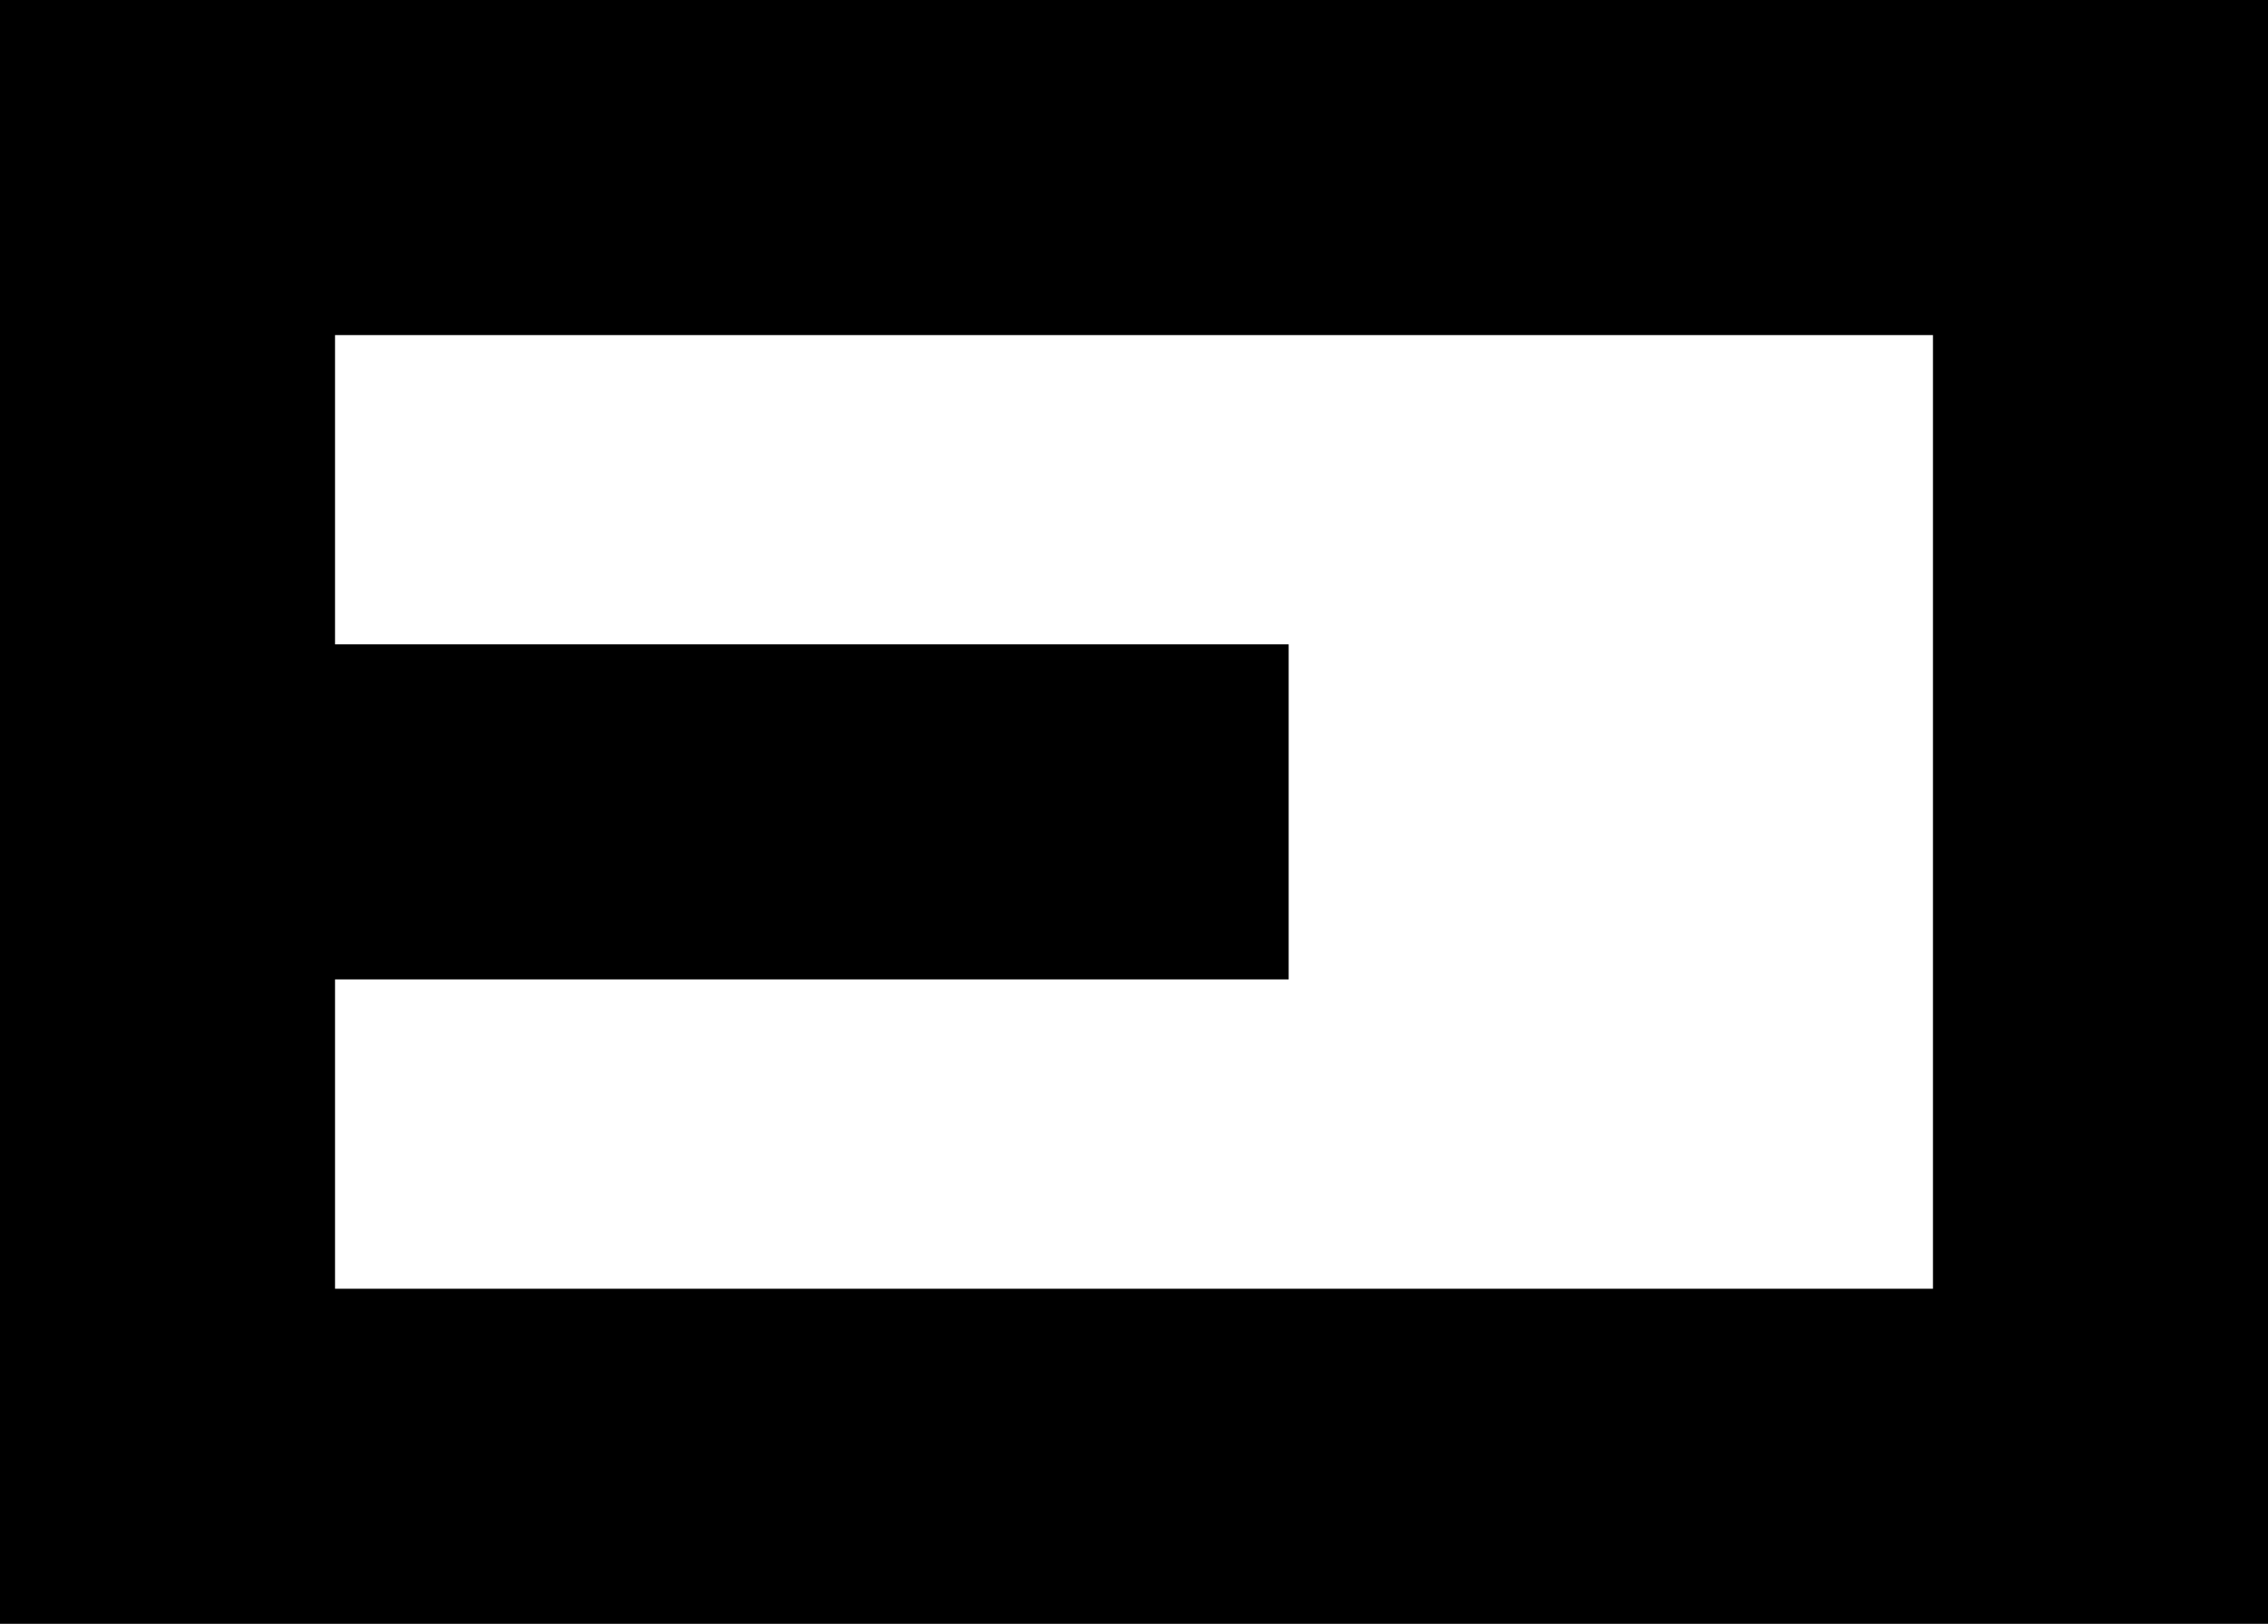 <?xml version="1.0" encoding="UTF-8" standalone="no"?>
<!DOCTYPE svg PUBLIC "-//W3C//DTD SVG 1.0//EN"
	"http://www.w3.org/TR/2001/REC-SVG-20010904/DTD/svg10.dtd"><svg
   xmlns:svg="http://www.w3.org/2000/svg"
   xmlns="http://www.w3.org/2000/svg"
   version="1.0"
   width="209.523"
   height="150"
   id="svg2790">
  <defs
     id="defs2792" />
  <g
     transform="translate(-160.873,-1344.505)"
     id="layer1">
    <path
       d="M 160.873,1344.505 L 160.873,1494.505 L 191.824,1494.505 L 344.206,1494.505 L 370.396,1494.505 L 370.396,1344.505 L 344.206,1344.505 L 191.824,1344.505 L 160.873,1344.505 z M 191.824,1375.457 L 339.445,1375.457 L 339.445,1463.553 L 191.824,1463.553 L 191.824,1434.981 L 279.922,1434.981 L 279.922,1404.029 L 191.824,1404.029 L 191.824,1375.457 z"
       id="rect3883"
       style="fill:#000000;fill-opacity:1;stroke:none;stroke-width:6;stroke-linecap:butt;stroke-linejoin:round;stroke-miterlimit:4;stroke-dasharray:none;stroke-dashoffset:3.6;stroke-opacity:1" />
  </g>
</svg>
